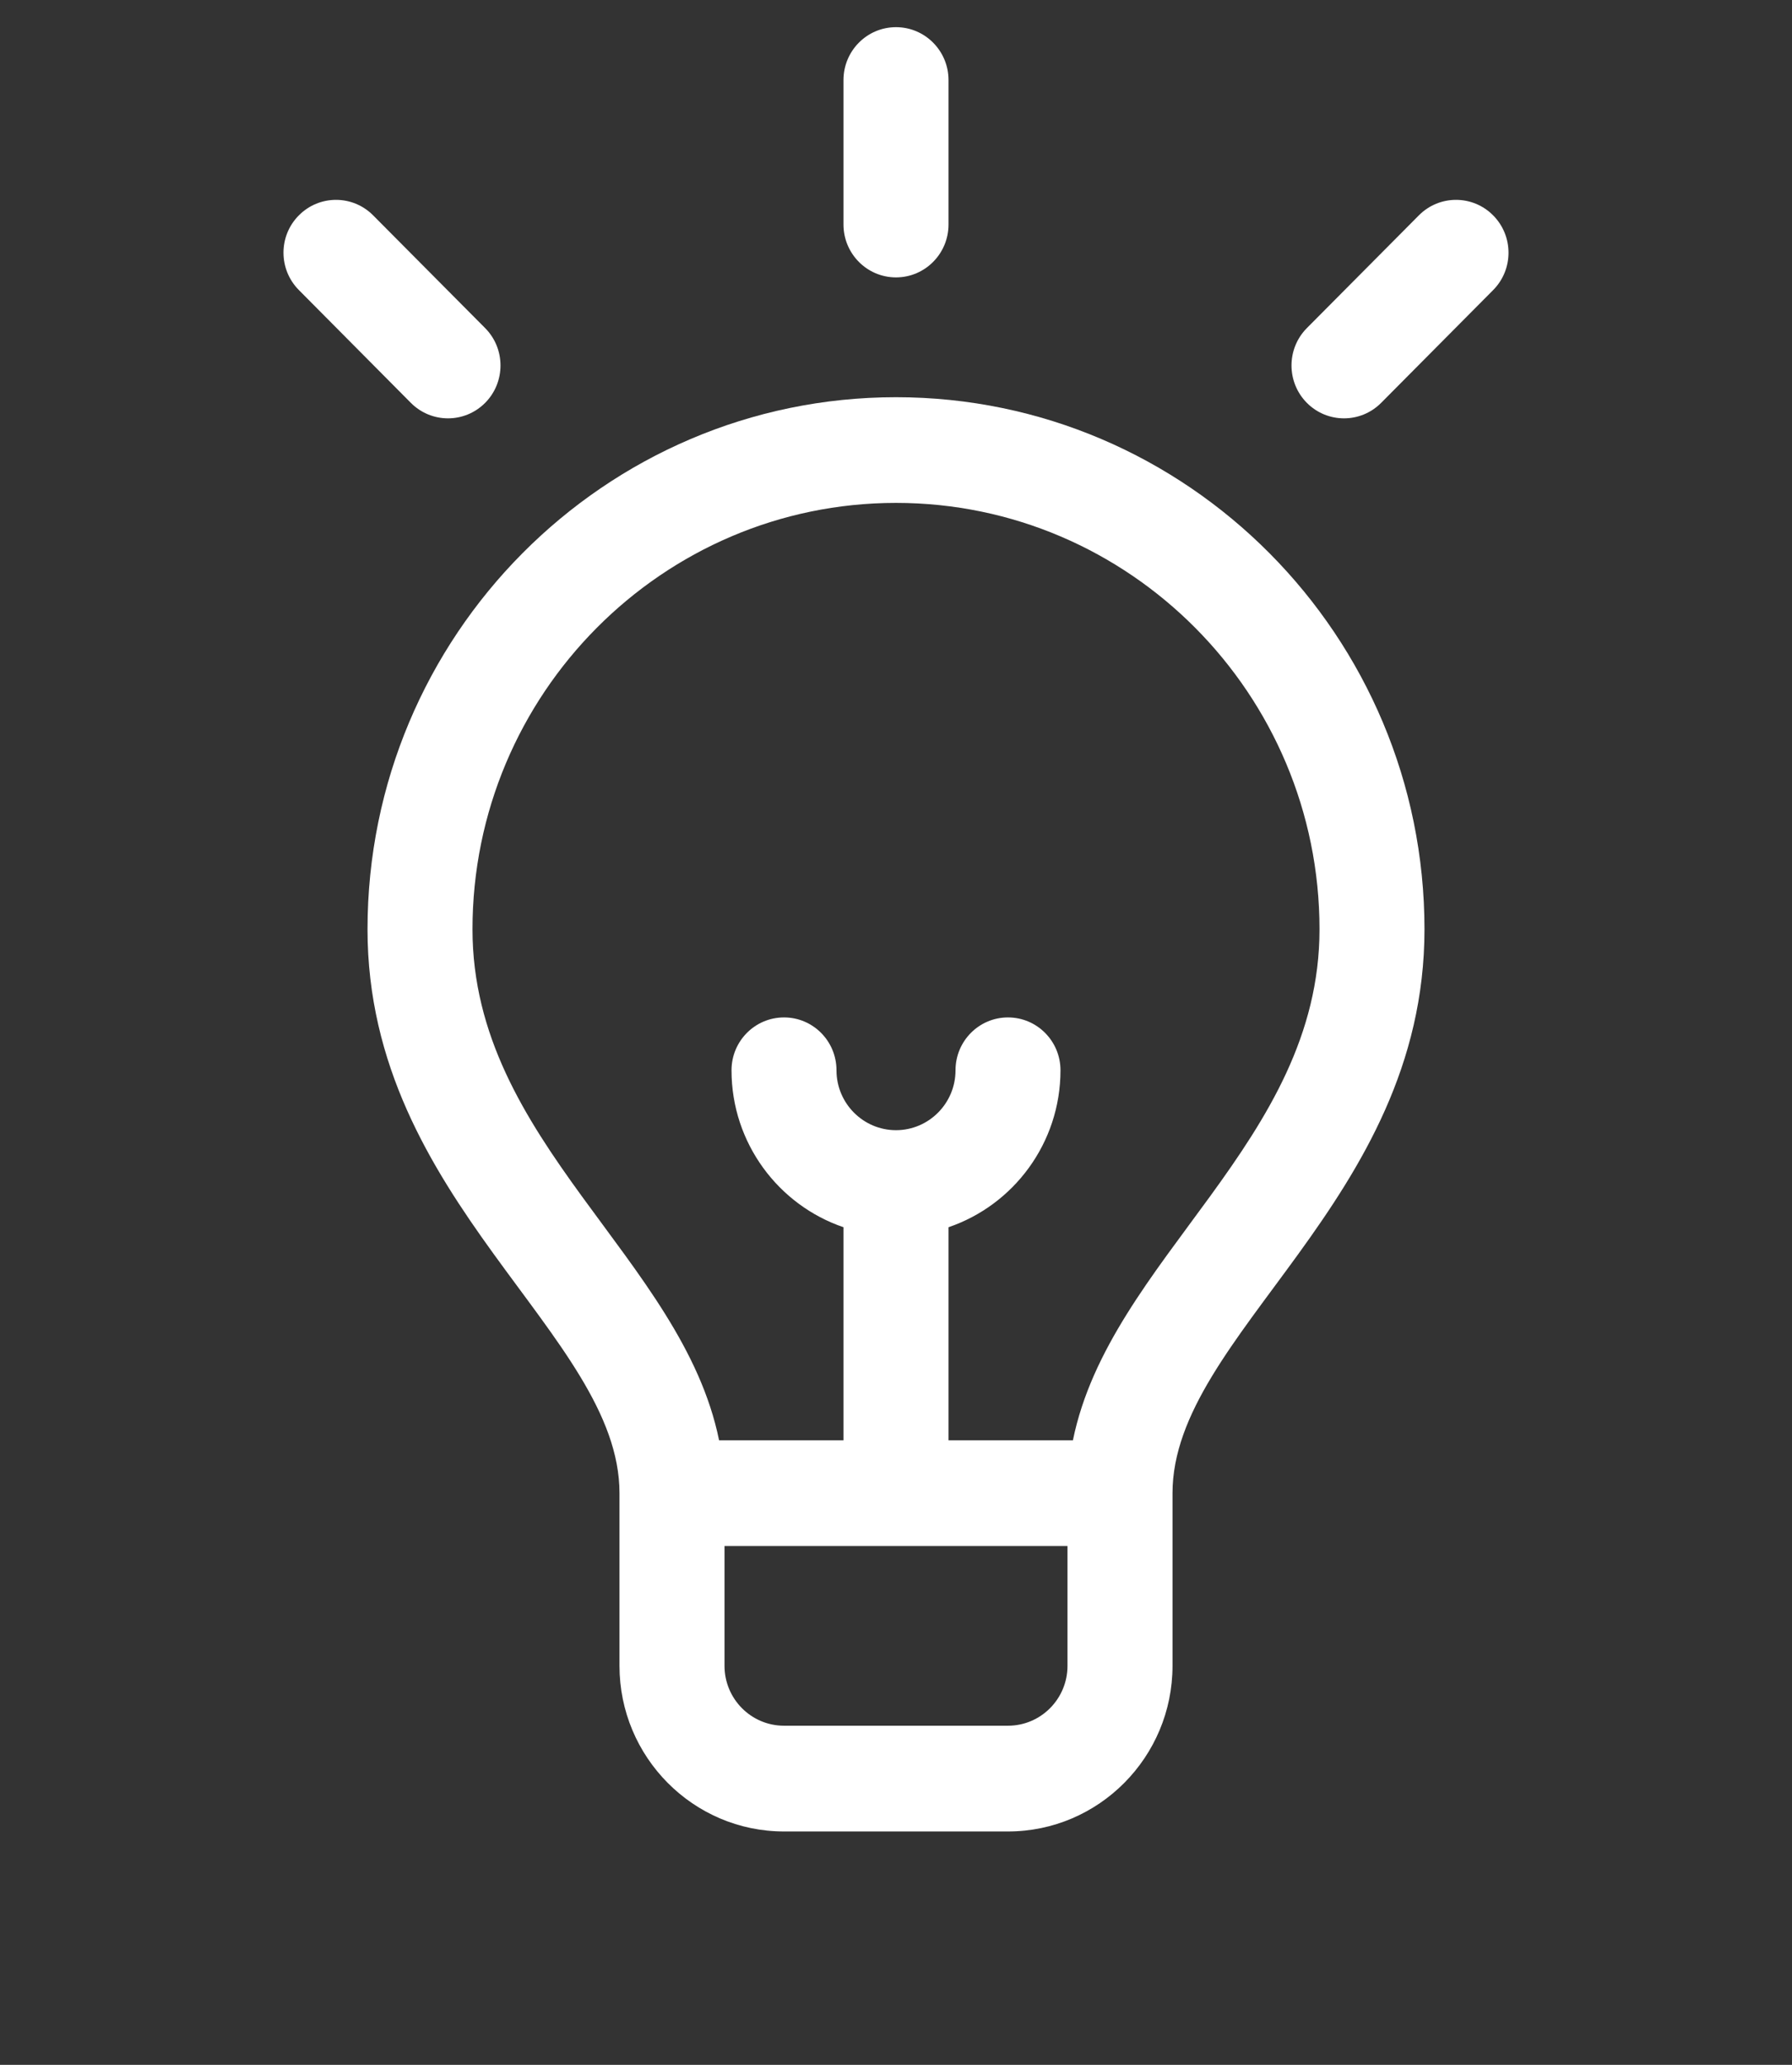 <svg width="33" height="38" viewBox="0 0 33 38" fill="none" xmlns="http://www.w3.org/2000/svg">
<rect x="0" y="0" width="33" height="38" fill="#333333" stroke="none"/>
<g id="lamp" clip-path="url(#clip0_1455_1159)">
<g id="Group">
<path id="Vector" d="M16.5 5.105C17.034 5.105 17.467 4.669 17.467 4.132V1.473C17.467 0.936 17.034 0.5 16.5 0.5C15.966 0.5 15.533 0.936 15.533 1.473V4.132C15.533 4.669 15.966 5.105 16.5 5.105Z" fill="white"/>
<path id="Vector_2" d="M27.496 3.963C27.119 3.583 26.506 3.583 26.129 3.963L24.066 6.038C23.689 6.418 23.689 7.034 24.066 7.414C24.444 7.794 25.056 7.794 25.434 7.414L27.496 5.339C27.874 4.959 27.874 4.343 27.496 3.963Z" fill="white"/>
<path id="Vector_3" d="M8.934 7.414C9.311 7.034 9.311 6.418 8.934 6.038L6.871 3.963C6.494 3.583 5.881 3.583 5.504 3.963C5.126 4.342 5.126 4.958 5.504 5.338L7.566 7.414C7.944 7.794 8.556 7.794 8.934 7.414Z" fill="white"/>
<path id="Vector_4" d="M16.5 7.31C11.133 7.31 6.768 11.703 6.768 17.102C6.768 22.109 11.408 24.559 11.408 27.479V30.657C11.408 32.338 12.767 33.705 14.438 33.705H18.562C20.233 33.705 21.592 32.338 21.592 30.657V27.479C21.592 24.558 26.232 22.111 26.232 17.102C26.232 11.703 21.866 7.31 16.5 7.31ZM18.562 31.759H14.438C13.833 31.759 13.342 31.265 13.342 30.657V28.452H19.658V30.657C19.658 31.265 19.167 31.759 18.562 31.759ZM19.758 26.506H17.467V22.585C18.664 22.178 19.529 21.037 19.529 19.697C19.529 19.159 19.096 18.724 18.562 18.724C18.029 18.724 17.596 19.159 17.596 19.697C17.596 20.305 17.104 20.799 16.5 20.799C15.896 20.799 15.404 20.305 15.404 19.697C15.404 19.159 14.971 18.724 14.438 18.724C13.904 18.724 13.471 19.159 13.471 19.697C13.471 21.037 14.336 22.178 15.533 22.585V26.506H13.242C12.56 23.161 8.701 21.014 8.701 17.102C8.701 12.775 12.2 9.255 16.5 9.255C20.8 9.255 24.299 12.775 24.299 17.102C24.299 21.01 20.439 23.165 19.758 26.506Z" fill="white"/>
</g>
</g>
<defs>
<clipPath id="clip0_1455_1159">
<rect width="33" height="37" fill="white" transform="translate(0 0.5)"/>
</clipPath>
</defs>
</svg>
